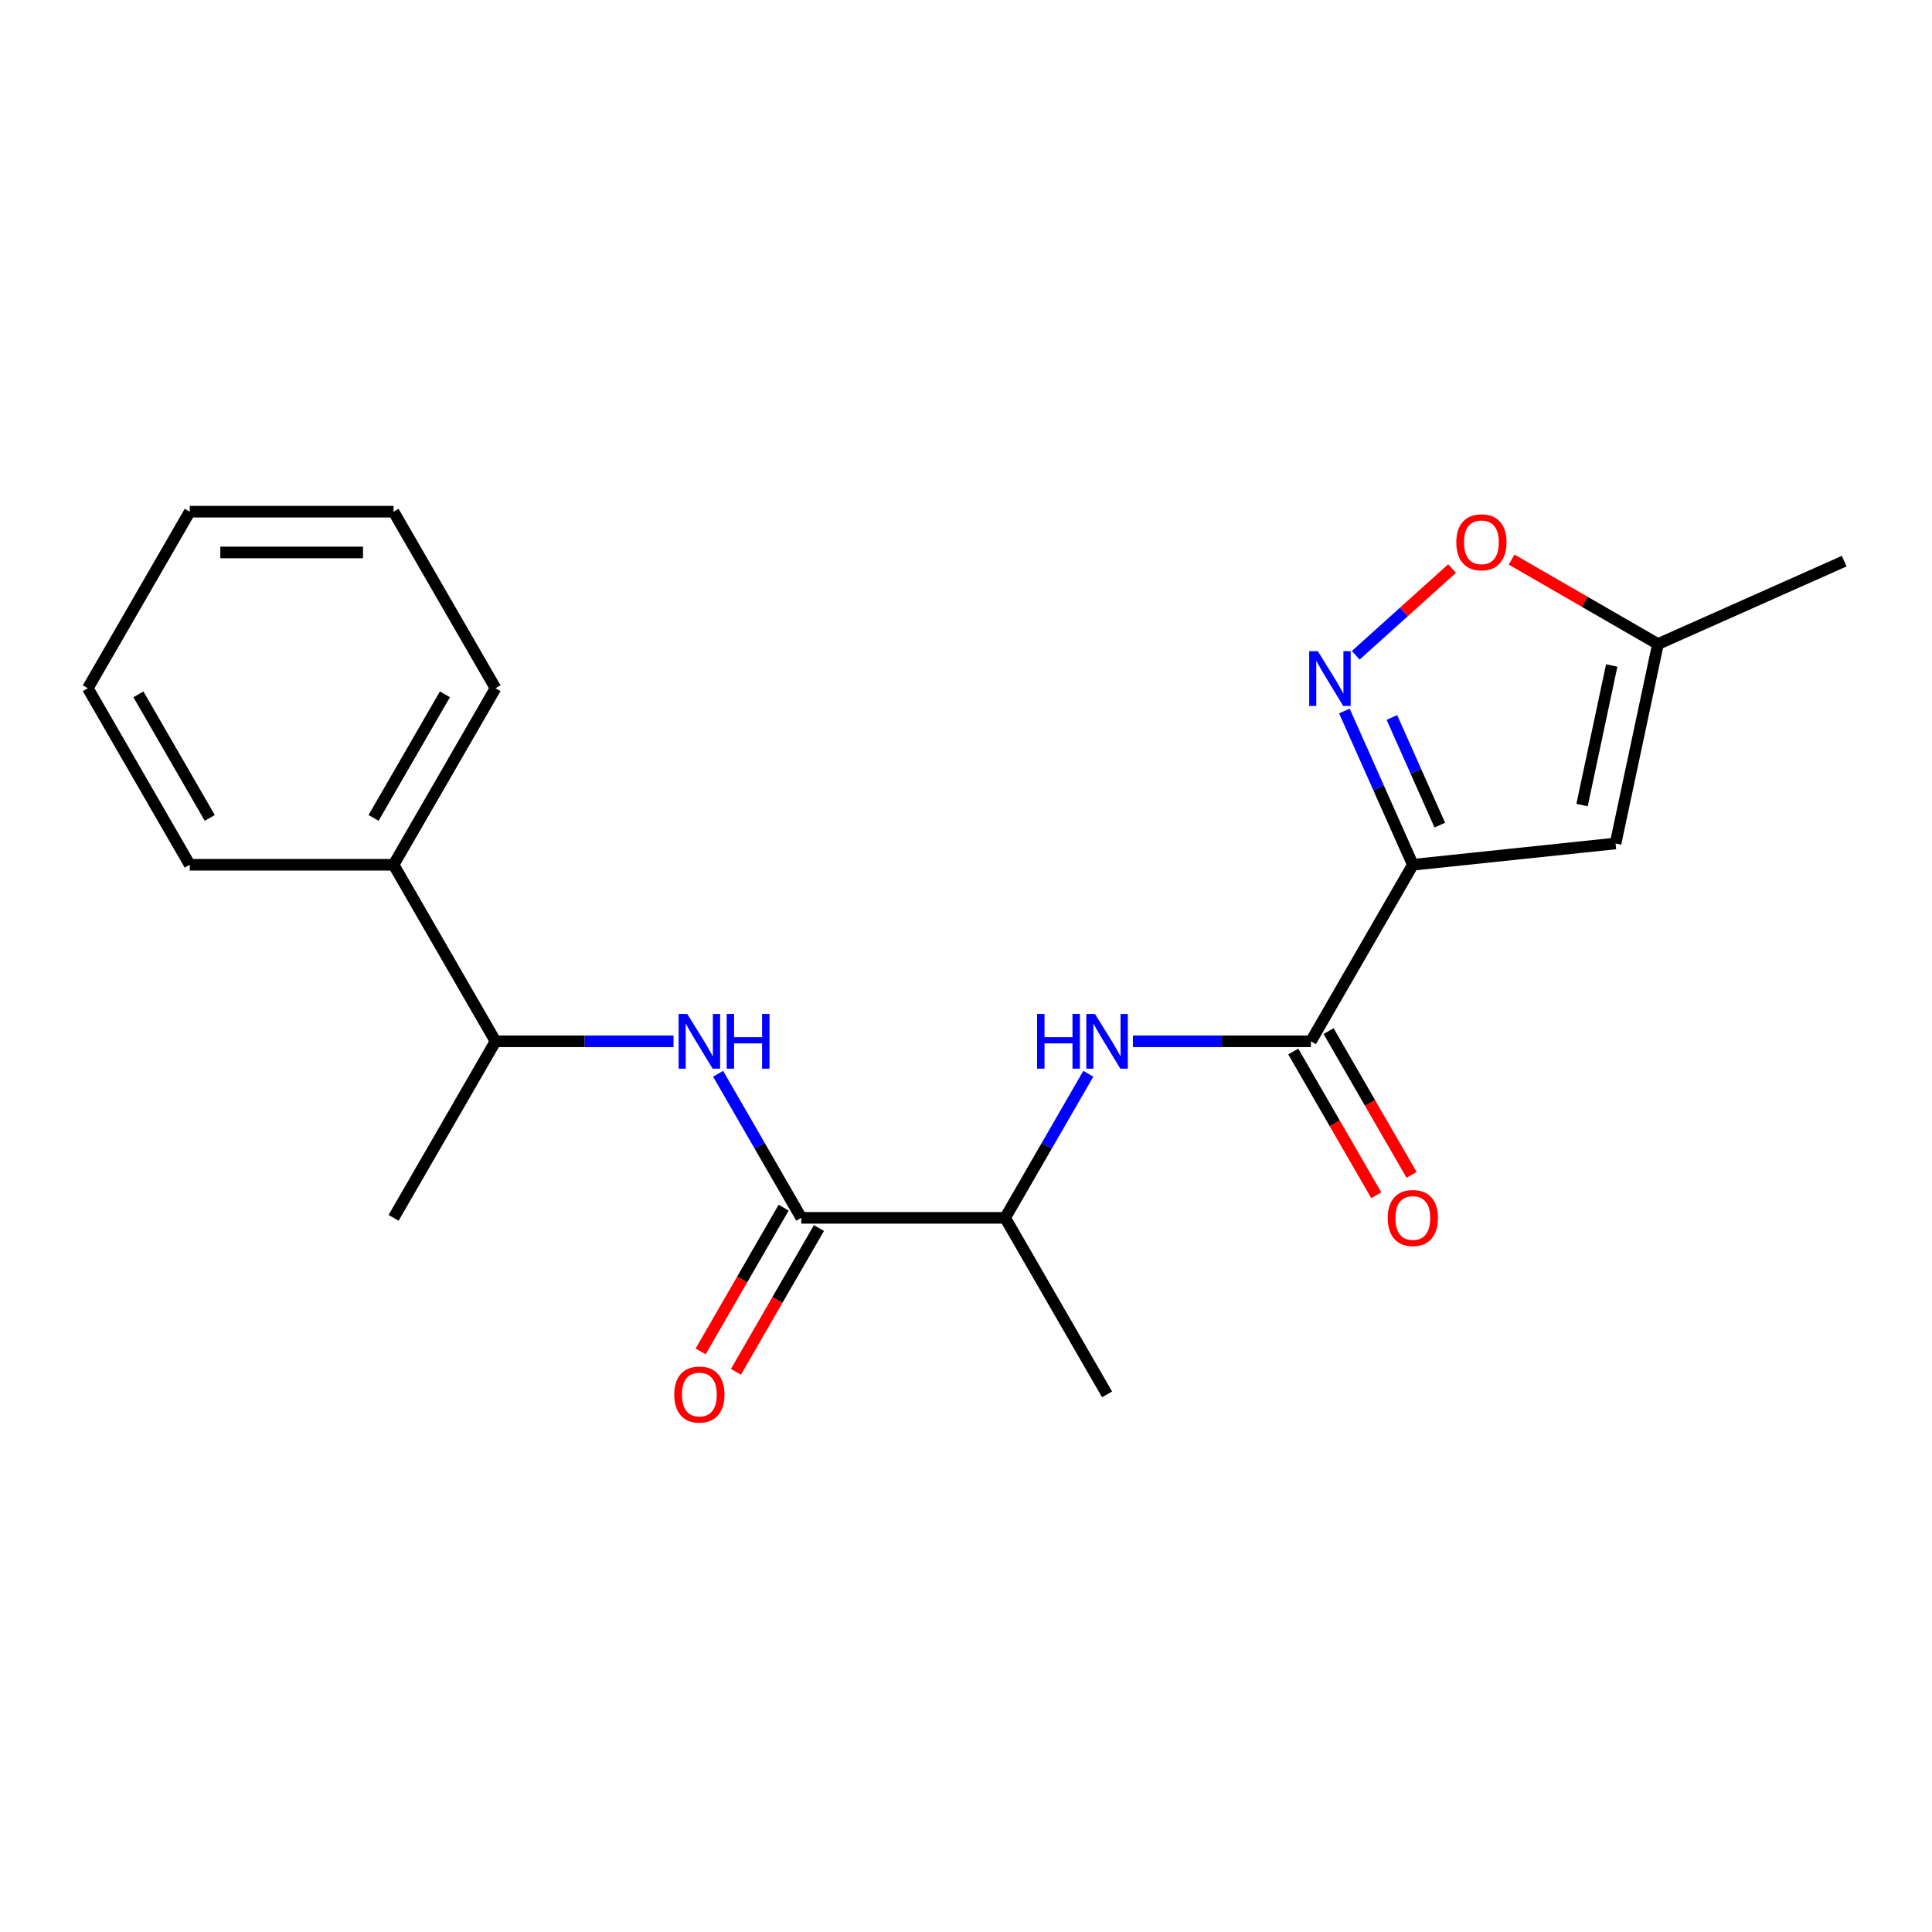 <?xml version='1.0' encoding='iso-8859-1'?>
<svg version='1.1' baseProfile='full'
              xmlns='http://www.w3.org/2000/svg'
                      xmlns:rdkit='http://www.rdkit.org/xml'
                      xmlns:xlink='http://www.w3.org/1999/xlink'
                  xml:space='preserve'
width='1000px' height='1000px' viewBox='0 0 1000 1000'>
<!-- END OF HEADER -->
<rect style='opacity:1.0;fill:#FFFFFF;stroke:none' width='1000' height='1000' x='0' y='0'> </rect>
<path class='bond-0' d='M 731.284,447.603 L 713.565,407.807' style='fill:none;fill-rule:evenodd;stroke:#000000;stroke-width:6px;stroke-linecap:butt;stroke-linejoin:miter;stroke-opacity:1' />
<path class='bond-0' d='M 713.565,407.807 L 695.847,368.01' style='fill:none;fill-rule:evenodd;stroke:#0000FF;stroke-width:6px;stroke-linecap:butt;stroke-linejoin:miter;stroke-opacity:1' />
<path class='bond-0' d='M 745.246,427.081 L 732.843,399.223' style='fill:none;fill-rule:evenodd;stroke:#000000;stroke-width:6px;stroke-linecap:butt;stroke-linejoin:miter;stroke-opacity:1' />
<path class='bond-0' d='M 732.843,399.223 L 720.441,371.366' style='fill:none;fill-rule:evenodd;stroke:#0000FF;stroke-width:6px;stroke-linecap:butt;stroke-linejoin:miter;stroke-opacity:1' />
<path class='bond-1' d='M 731.284,447.603 L 678.528,538.979' style='fill:none;fill-rule:evenodd;stroke:#000000;stroke-width:6px;stroke-linecap:butt;stroke-linejoin:miter;stroke-opacity:1' />
<path class='bond-2' d='M 731.284,447.603 L 836.218,436.574' style='fill:none;fill-rule:evenodd;stroke:#000000;stroke-width:6px;stroke-linecap:butt;stroke-linejoin:miter;stroke-opacity:1' />
<path class='bond-6' d='M 701.746,339.167 L 726.669,316.727' style='fill:none;fill-rule:evenodd;stroke:#0000FF;stroke-width:6px;stroke-linecap:butt;stroke-linejoin:miter;stroke-opacity:1' />
<path class='bond-6' d='M 726.669,316.727 L 751.591,294.286' style='fill:none;fill-rule:evenodd;stroke:#FF0000;stroke-width:6px;stroke-linecap:butt;stroke-linejoin:miter;stroke-opacity:1' />
<path class='bond-4' d='M 678.528,538.979 L 632.461,538.979' style='fill:none;fill-rule:evenodd;stroke:#000000;stroke-width:6px;stroke-linecap:butt;stroke-linejoin:miter;stroke-opacity:1' />
<path class='bond-4' d='M 632.461,538.979 L 586.393,538.979' style='fill:none;fill-rule:evenodd;stroke:#0000FF;stroke-width:6px;stroke-linecap:butt;stroke-linejoin:miter;stroke-opacity:1' />
<path class='bond-10' d='M 669.39,544.255 L 690.873,581.464' style='fill:none;fill-rule:evenodd;stroke:#000000;stroke-width:6px;stroke-linecap:butt;stroke-linejoin:miter;stroke-opacity:1' />
<path class='bond-10' d='M 690.873,581.464 L 712.356,618.673' style='fill:none;fill-rule:evenodd;stroke:#FF0000;stroke-width:6px;stroke-linecap:butt;stroke-linejoin:miter;stroke-opacity:1' />
<path class='bond-10' d='M 687.665,533.703 L 709.148,570.913' style='fill:none;fill-rule:evenodd;stroke:#000000;stroke-width:6px;stroke-linecap:butt;stroke-linejoin:miter;stroke-opacity:1' />
<path class='bond-10' d='M 709.148,570.913 L 730.631,608.122' style='fill:none;fill-rule:evenodd;stroke:#FF0000;stroke-width:6px;stroke-linecap:butt;stroke-linejoin:miter;stroke-opacity:1' />
<path class='bond-7' d='M 836.218,436.574 L 858.155,333.367' style='fill:none;fill-rule:evenodd;stroke:#000000;stroke-width:6px;stroke-linecap:butt;stroke-linejoin:miter;stroke-opacity:1' />
<path class='bond-7' d='M 818.867,416.705 L 834.223,344.461' style='fill:none;fill-rule:evenodd;stroke:#000000;stroke-width:6px;stroke-linecap:butt;stroke-linejoin:miter;stroke-opacity:1' />
<path class='bond-3' d='M 414.747,630.355 L 520.259,630.355' style='fill:none;fill-rule:evenodd;stroke:#000000;stroke-width:6px;stroke-linecap:butt;stroke-linejoin:miter;stroke-opacity:1' />
<path class='bond-5' d='M 414.747,630.355 L 393.218,593.066' style='fill:none;fill-rule:evenodd;stroke:#000000;stroke-width:6px;stroke-linecap:butt;stroke-linejoin:miter;stroke-opacity:1' />
<path class='bond-5' d='M 393.218,593.066 L 371.689,555.777' style='fill:none;fill-rule:evenodd;stroke:#0000FF;stroke-width:6px;stroke-linecap:butt;stroke-linejoin:miter;stroke-opacity:1' />
<path class='bond-11' d='M 405.61,625.08 L 384.127,662.289' style='fill:none;fill-rule:evenodd;stroke:#000000;stroke-width:6px;stroke-linecap:butt;stroke-linejoin:miter;stroke-opacity:1' />
<path class='bond-11' d='M 384.127,662.289 L 362.644,699.498' style='fill:none;fill-rule:evenodd;stroke:#FF0000;stroke-width:6px;stroke-linecap:butt;stroke-linejoin:miter;stroke-opacity:1' />
<path class='bond-11' d='M 423.885,635.631 L 402.402,672.84' style='fill:none;fill-rule:evenodd;stroke:#000000;stroke-width:6px;stroke-linecap:butt;stroke-linejoin:miter;stroke-opacity:1' />
<path class='bond-11' d='M 402.402,672.84 L 380.919,710.049' style='fill:none;fill-rule:evenodd;stroke:#FF0000;stroke-width:6px;stroke-linecap:butt;stroke-linejoin:miter;stroke-opacity:1' />
<path class='bond-8' d='M 563.317,555.777 L 541.788,593.066' style='fill:none;fill-rule:evenodd;stroke:#0000FF;stroke-width:6px;stroke-linecap:butt;stroke-linejoin:miter;stroke-opacity:1' />
<path class='bond-8' d='M 541.788,593.066 L 520.259,630.355' style='fill:none;fill-rule:evenodd;stroke:#000000;stroke-width:6px;stroke-linecap:butt;stroke-linejoin:miter;stroke-opacity:1' />
<path class='bond-9' d='M 348.613,538.979 L 302.546,538.979' style='fill:none;fill-rule:evenodd;stroke:#0000FF;stroke-width:6px;stroke-linecap:butt;stroke-linejoin:miter;stroke-opacity:1' />
<path class='bond-9' d='M 302.546,538.979 L 256.479,538.979' style='fill:none;fill-rule:evenodd;stroke:#000000;stroke-width:6px;stroke-linecap:butt;stroke-linejoin:miter;stroke-opacity:1' />
<path class='bond-21' d='M 782.417,289.64 L 820.286,311.503' style='fill:none;fill-rule:evenodd;stroke:#FF0000;stroke-width:6px;stroke-linecap:butt;stroke-linejoin:miter;stroke-opacity:1' />
<path class='bond-21' d='M 820.286,311.503 L 858.155,333.367' style='fill:none;fill-rule:evenodd;stroke:#000000;stroke-width:6px;stroke-linecap:butt;stroke-linejoin:miter;stroke-opacity:1' />
<path class='bond-13' d='M 858.155,333.367 L 954.545,290.452' style='fill:none;fill-rule:evenodd;stroke:#000000;stroke-width:6px;stroke-linecap:butt;stroke-linejoin:miter;stroke-opacity:1' />
<path class='bond-14' d='M 520.259,630.355 L 573.016,721.732' style='fill:none;fill-rule:evenodd;stroke:#000000;stroke-width:6px;stroke-linecap:butt;stroke-linejoin:miter;stroke-opacity:1' />
<path class='bond-12' d='M 256.479,538.979 L 203.723,447.603' style='fill:none;fill-rule:evenodd;stroke:#000000;stroke-width:6px;stroke-linecap:butt;stroke-linejoin:miter;stroke-opacity:1' />
<path class='bond-15' d='M 256.479,538.979 L 203.723,630.355' style='fill:none;fill-rule:evenodd;stroke:#000000;stroke-width:6px;stroke-linecap:butt;stroke-linejoin:miter;stroke-opacity:1' />
<path class='bond-16' d='M 203.723,447.603 L 256.479,356.227' style='fill:none;fill-rule:evenodd;stroke:#000000;stroke-width:6px;stroke-linecap:butt;stroke-linejoin:miter;stroke-opacity:1' />
<path class='bond-16' d='M 193.361,423.345 L 230.29,359.382' style='fill:none;fill-rule:evenodd;stroke:#000000;stroke-width:6px;stroke-linecap:butt;stroke-linejoin:miter;stroke-opacity:1' />
<path class='bond-17' d='M 203.723,447.603 L 98.211,447.603' style='fill:none;fill-rule:evenodd;stroke:#000000;stroke-width:6px;stroke-linecap:butt;stroke-linejoin:miter;stroke-opacity:1' />
<path class='bond-18' d='M 256.479,356.227 L 203.723,264.85' style='fill:none;fill-rule:evenodd;stroke:#000000;stroke-width:6px;stroke-linecap:butt;stroke-linejoin:miter;stroke-opacity:1' />
<path class='bond-19' d='M 98.211,447.603 L 45.455,356.227' style='fill:none;fill-rule:evenodd;stroke:#000000;stroke-width:6px;stroke-linecap:butt;stroke-linejoin:miter;stroke-opacity:1' />
<path class='bond-19' d='M 108.572,423.345 L 71.643,359.382' style='fill:none;fill-rule:evenodd;stroke:#000000;stroke-width:6px;stroke-linecap:butt;stroke-linejoin:miter;stroke-opacity:1' />
<path class='bond-20' d='M 203.723,264.85 L 98.211,264.85' style='fill:none;fill-rule:evenodd;stroke:#000000;stroke-width:6px;stroke-linecap:butt;stroke-linejoin:miter;stroke-opacity:1' />
<path class='bond-20' d='M 187.896,285.953 L 114.037,285.953' style='fill:none;fill-rule:evenodd;stroke:#000000;stroke-width:6px;stroke-linecap:butt;stroke-linejoin:miter;stroke-opacity:1' />
<path class='bond-22' d='M 45.455,356.227 L 98.211,264.85' style='fill:none;fill-rule:evenodd;stroke:#000000;stroke-width:6px;stroke-linecap:butt;stroke-linejoin:miter;stroke-opacity:1' />
<path  class='atom-1' d='M 682.108 337.053
L 691.388 352.053
Q 692.308 353.533, 693.788 356.213
Q 695.268 358.893, 695.348 359.053
L 695.348 337.053
L 699.108 337.053
L 699.108 365.373
L 695.228 365.373
L 685.268 348.973
Q 684.108 347.053, 682.868 344.853
Q 681.668 342.653, 681.308 341.973
L 681.308 365.373
L 677.628 365.373
L 677.628 337.053
L 682.108 337.053
' fill='#0000FF'/>
<path  class='atom-5' d='M 536.796 524.819
L 540.636 524.819
L 540.636 536.859
L 555.116 536.859
L 555.116 524.819
L 558.956 524.819
L 558.956 553.139
L 555.116 553.139
L 555.116 540.059
L 540.636 540.059
L 540.636 553.139
L 536.796 553.139
L 536.796 524.819
' fill='#0000FF'/>
<path  class='atom-5' d='M 566.756 524.819
L 576.036 539.819
Q 576.956 541.299, 578.436 543.979
Q 579.916 546.659, 579.996 546.819
L 579.996 524.819
L 583.756 524.819
L 583.756 553.139
L 579.876 553.139
L 569.916 536.739
Q 568.756 534.819, 567.516 532.619
Q 566.316 530.419, 565.956 529.739
L 565.956 553.139
L 562.276 553.139
L 562.276 524.819
L 566.756 524.819
' fill='#0000FF'/>
<path  class='atom-6' d='M 355.731 524.819
L 365.011 539.819
Q 365.931 541.299, 367.411 543.979
Q 368.891 546.659, 368.971 546.819
L 368.971 524.819
L 372.731 524.819
L 372.731 553.139
L 368.851 553.139
L 358.891 536.739
Q 357.731 534.819, 356.491 532.619
Q 355.291 530.419, 354.931 529.739
L 354.931 553.139
L 351.251 553.139
L 351.251 524.819
L 355.731 524.819
' fill='#0000FF'/>
<path  class='atom-6' d='M 376.131 524.819
L 379.971 524.819
L 379.971 536.859
L 394.451 536.859
L 394.451 524.819
L 398.291 524.819
L 398.291 553.139
L 394.451 553.139
L 394.451 540.059
L 379.971 540.059
L 379.971 553.139
L 376.131 553.139
L 376.131 524.819
' fill='#0000FF'/>
<path  class='atom-7' d='M 753.779 280.691
Q 753.779 273.891, 757.139 270.091
Q 760.499 266.291, 766.779 266.291
Q 773.059 266.291, 776.419 270.091
Q 779.779 273.891, 779.779 280.691
Q 779.779 287.571, 776.379 291.491
Q 772.979 295.371, 766.779 295.371
Q 760.539 295.371, 757.139 291.491
Q 753.779 287.611, 753.779 280.691
M 766.779 292.171
Q 771.099 292.171, 773.419 289.291
Q 775.779 286.371, 775.779 280.691
Q 775.779 275.131, 773.419 272.331
Q 771.099 269.491, 766.779 269.491
Q 762.459 269.491, 760.099 272.291
Q 757.779 275.091, 757.779 280.691
Q 757.779 286.411, 760.099 289.291
Q 762.459 292.171, 766.779 292.171
' fill='#FF0000'/>
<path  class='atom-11' d='M 718.284 630.435
Q 718.284 623.635, 721.644 619.835
Q 725.004 616.035, 731.284 616.035
Q 737.564 616.035, 740.924 619.835
Q 744.284 623.635, 744.284 630.435
Q 744.284 637.315, 740.884 641.235
Q 737.484 645.115, 731.284 645.115
Q 725.044 645.115, 721.644 641.235
Q 718.284 637.355, 718.284 630.435
M 731.284 641.915
Q 735.604 641.915, 737.924 639.035
Q 740.284 636.115, 740.284 630.435
Q 740.284 624.875, 737.924 622.075
Q 735.604 619.235, 731.284 619.235
Q 726.964 619.235, 724.604 622.035
Q 722.284 624.835, 722.284 630.435
Q 722.284 636.155, 724.604 639.035
Q 726.964 641.915, 731.284 641.915
' fill='#FF0000'/>
<path  class='atom-12' d='M 348.991 721.812
Q 348.991 715.012, 352.351 711.212
Q 355.711 707.412, 361.991 707.412
Q 368.271 707.412, 371.631 711.212
Q 374.991 715.012, 374.991 721.812
Q 374.991 728.692, 371.591 732.612
Q 368.191 736.492, 361.991 736.492
Q 355.751 736.492, 352.351 732.612
Q 348.991 728.732, 348.991 721.812
M 361.991 733.292
Q 366.311 733.292, 368.631 730.412
Q 370.991 727.492, 370.991 721.812
Q 370.991 716.252, 368.631 713.452
Q 366.311 710.612, 361.991 710.612
Q 357.671 710.612, 355.311 713.412
Q 352.991 716.212, 352.991 721.812
Q 352.991 727.532, 355.311 730.412
Q 357.671 733.292, 361.991 733.292
' fill='#FF0000'/>
</svg>
